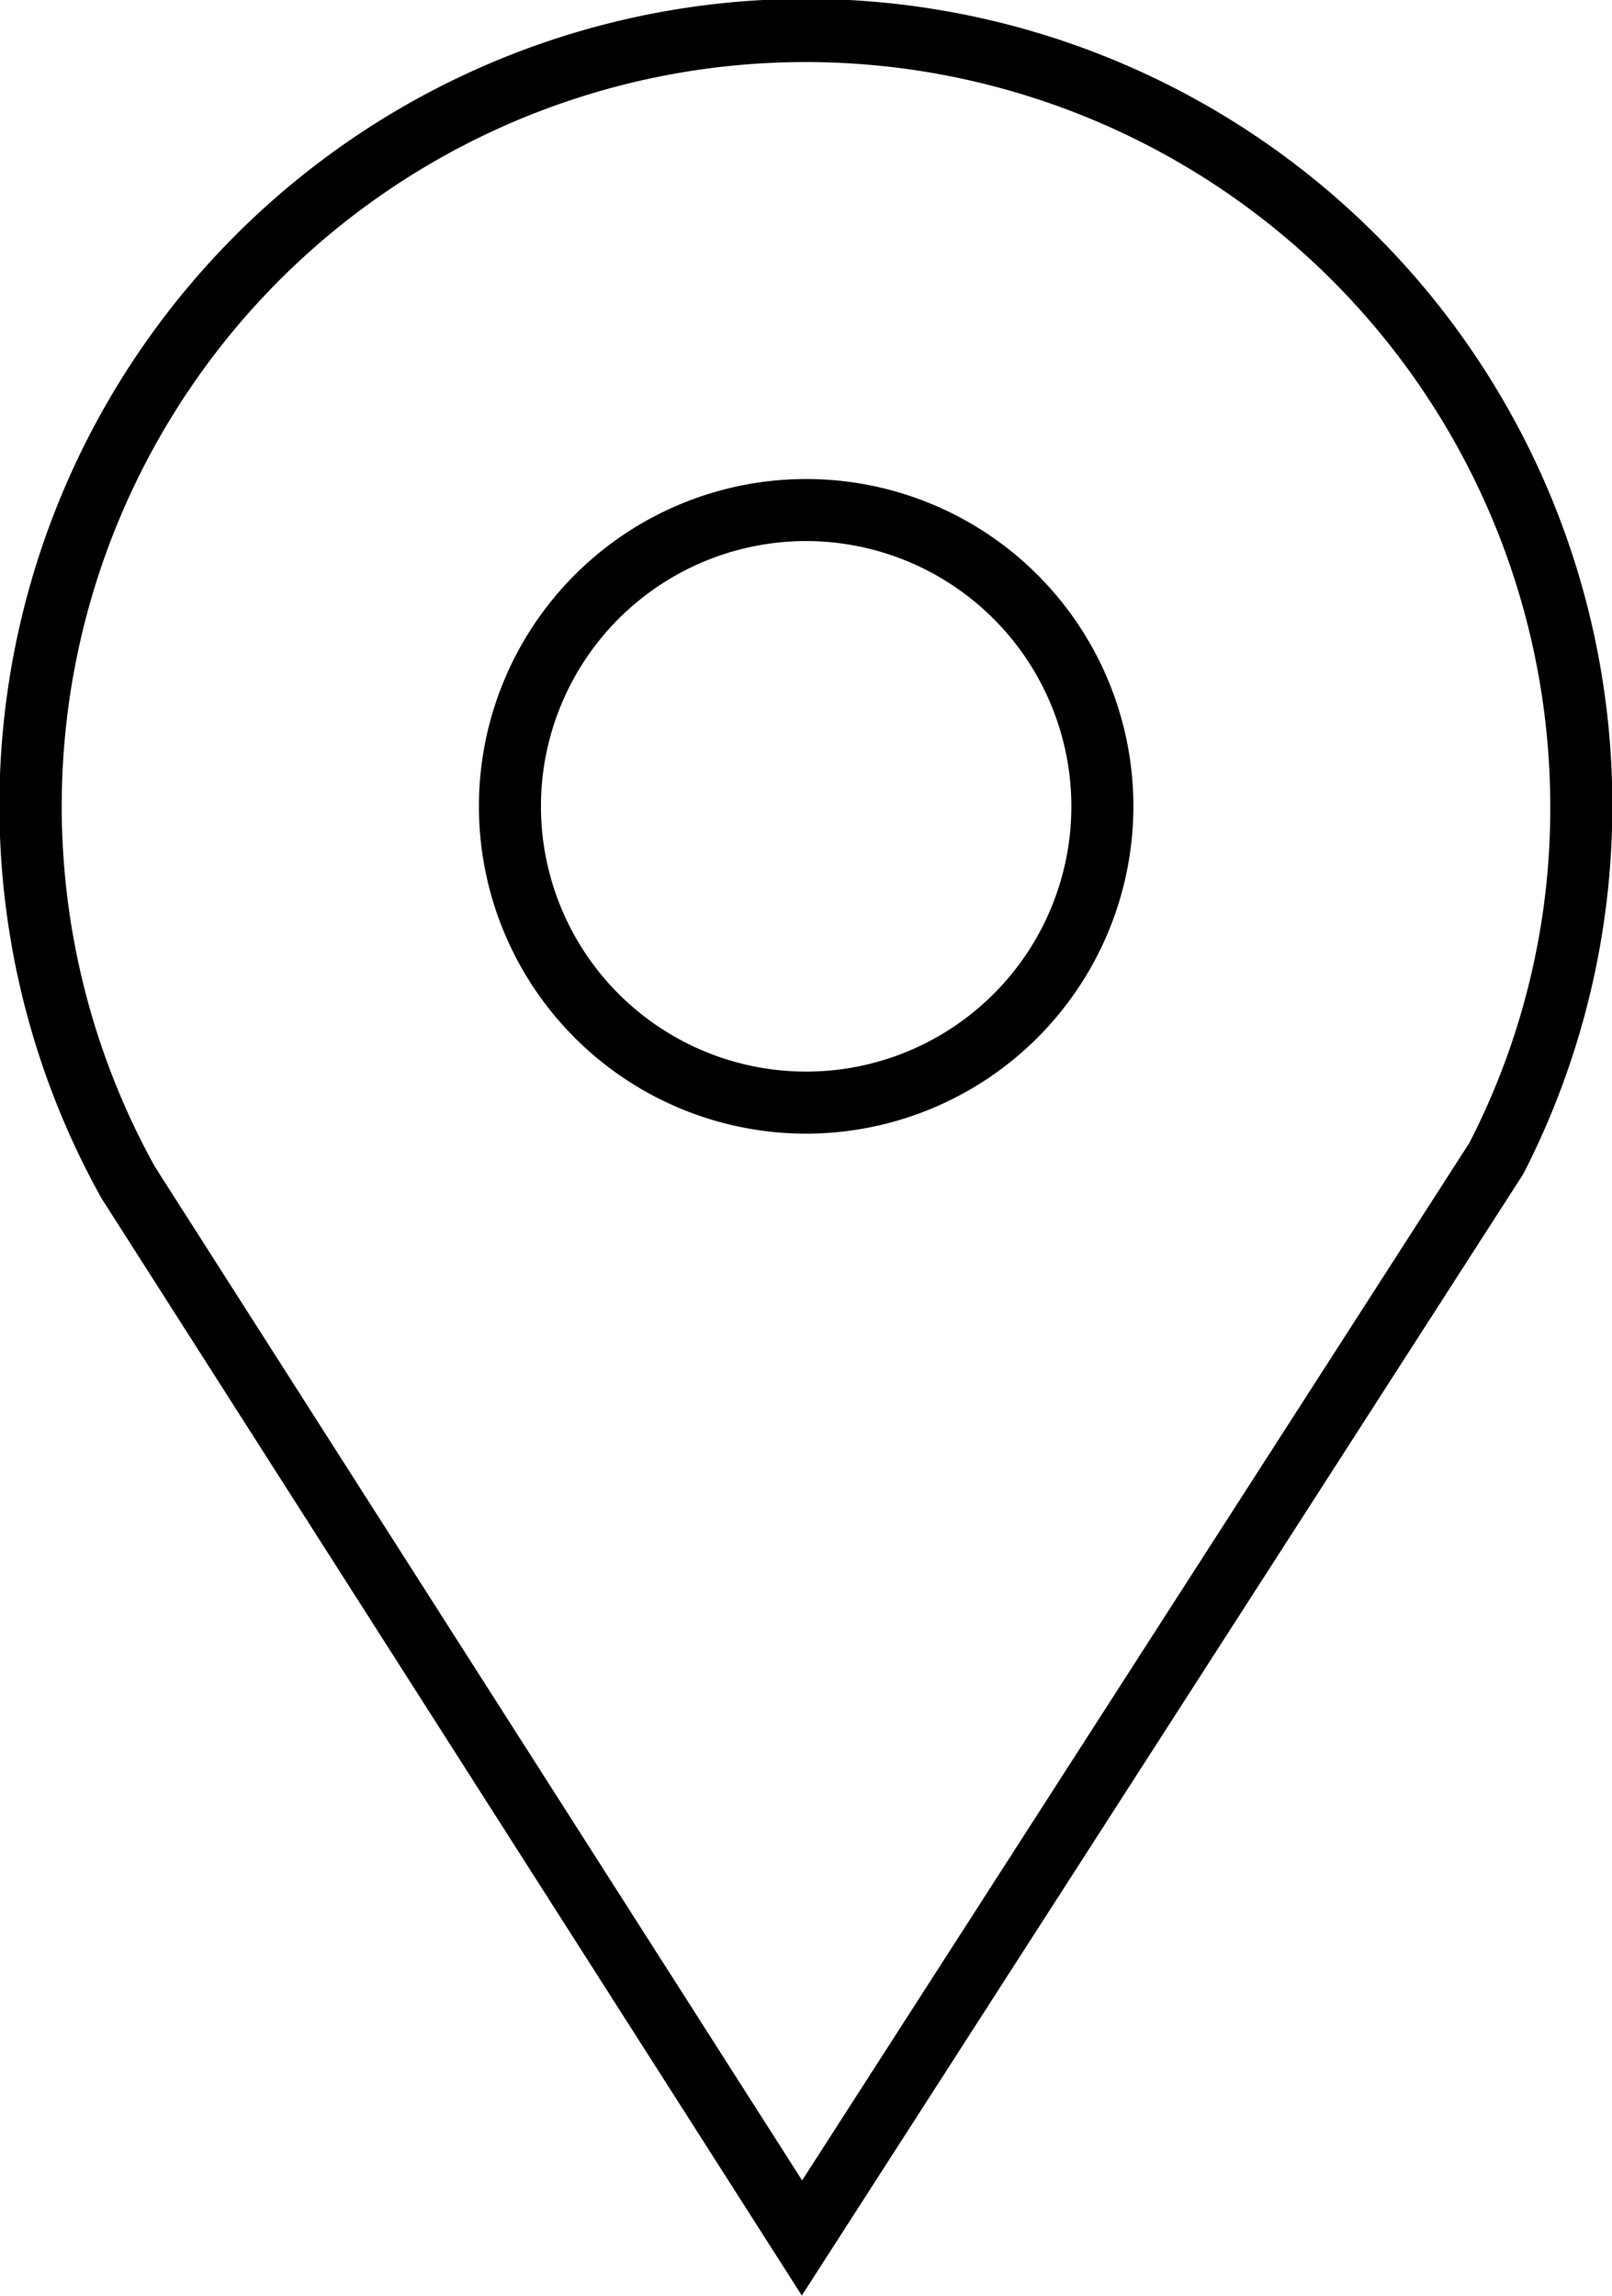 <svg xmlns="http://www.w3.org/2000/svg" width="51.97" height="74" viewBox="0 0 51.97 74">
  <defs>
    <style>
      .cls-1 {
        fill-rule: evenodd;
      }
    </style>
  </defs>
  <path id="location" class="cls-1" d="M4484.82,3171.99l-22.58-35.37a26,26,0,1,1,45.84-.78Zm0.14-71.99a23.985,23.985,0,0,0-21,35.6l20.87,32.68,21.51-33.44a23.566,23.566,0,0,0,2.61-10.85A24.015,24.015,0,0,0,4484.96,3100Zm0,34.54a10.55,10.55,0,1,1,10.55-10.55A10.558,10.558,0,0,1,4484.96,3134.54Zm0-19.1a8.55,8.55,0,1,0,8.55,8.55A8.559,8.559,0,0,0,4484.96,3115.44Z" transform="translate(-4458.97 -3098)"/>
</svg>
